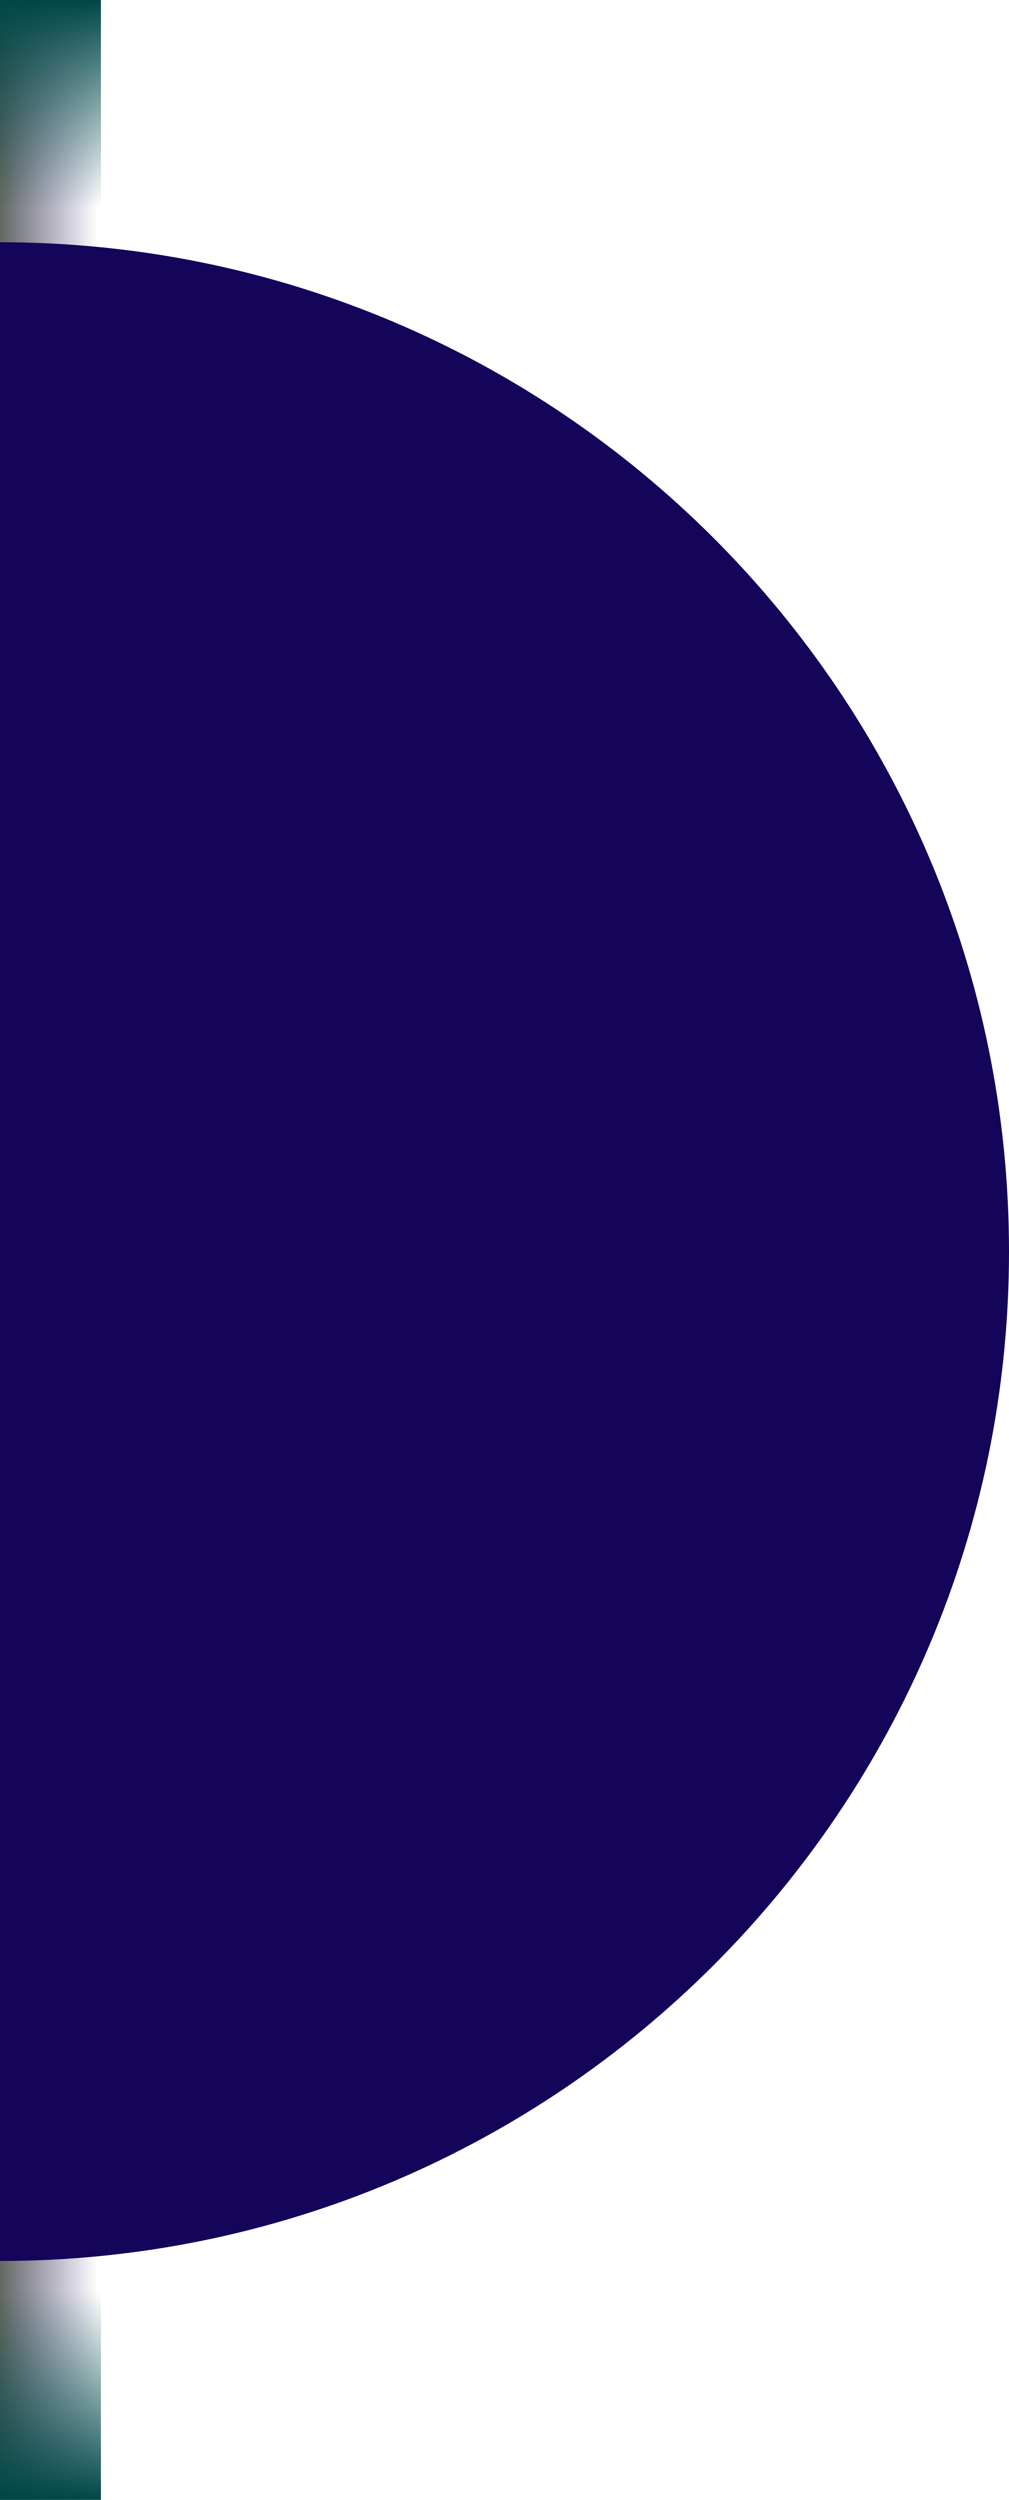 <?xml version="1.0" encoding="UTF-8"?>
<svg xmlns="http://www.w3.org/2000/svg" width="300" height="743" viewBox="0 0 300 743" fill="none">
  <rect x="29" width="743" height="29" transform="rotate(90 29 0)" fill="url(#paint0_linear)" fill-opacity="0.7"></rect>
  <rect x="30" y="73.473" width="30" height="73.473" transform="rotate(180 30 73.473)" fill="url(#paint1_linear)"></rect>
  <rect y="669.527" width="30" height="73.473" fill="url(#paint2_linear)"></rect>
  <path d="M300 372C300 206.315 165.685 72 0 72L-2.62268e-05 672C165.685 672 300 537.685 300 372Z" fill="#14045A"></path>
  <defs>
    <linearGradient id="paint0_linear" x1="400.5" y1="0" x2="400.5" y2="29" gradientUnits="userSpaceOnUse">
      <stop stop-color="#14045A" stop-opacity="0"></stop>
      <stop offset="1" stop-color="#1F271B"></stop>
    </linearGradient>
    <linearGradient id="paint1_linear" x1="44.805" y1="84.903" x2="44.805" y2="146.947" gradientUnits="userSpaceOnUse">
      <stop stop-color="#004748" stop-opacity="0"></stop>
      <stop offset="1" stop-color="#004748"></stop>
    </linearGradient>
    <linearGradient id="paint2_linear" x1="14.805" y1="680.956" x2="14.805" y2="743" gradientUnits="userSpaceOnUse">
      <stop stop-color="#004748" stop-opacity="0"></stop>
      <stop offset="1" stop-color="#004748"></stop>
    </linearGradient>
  </defs>
</svg>
